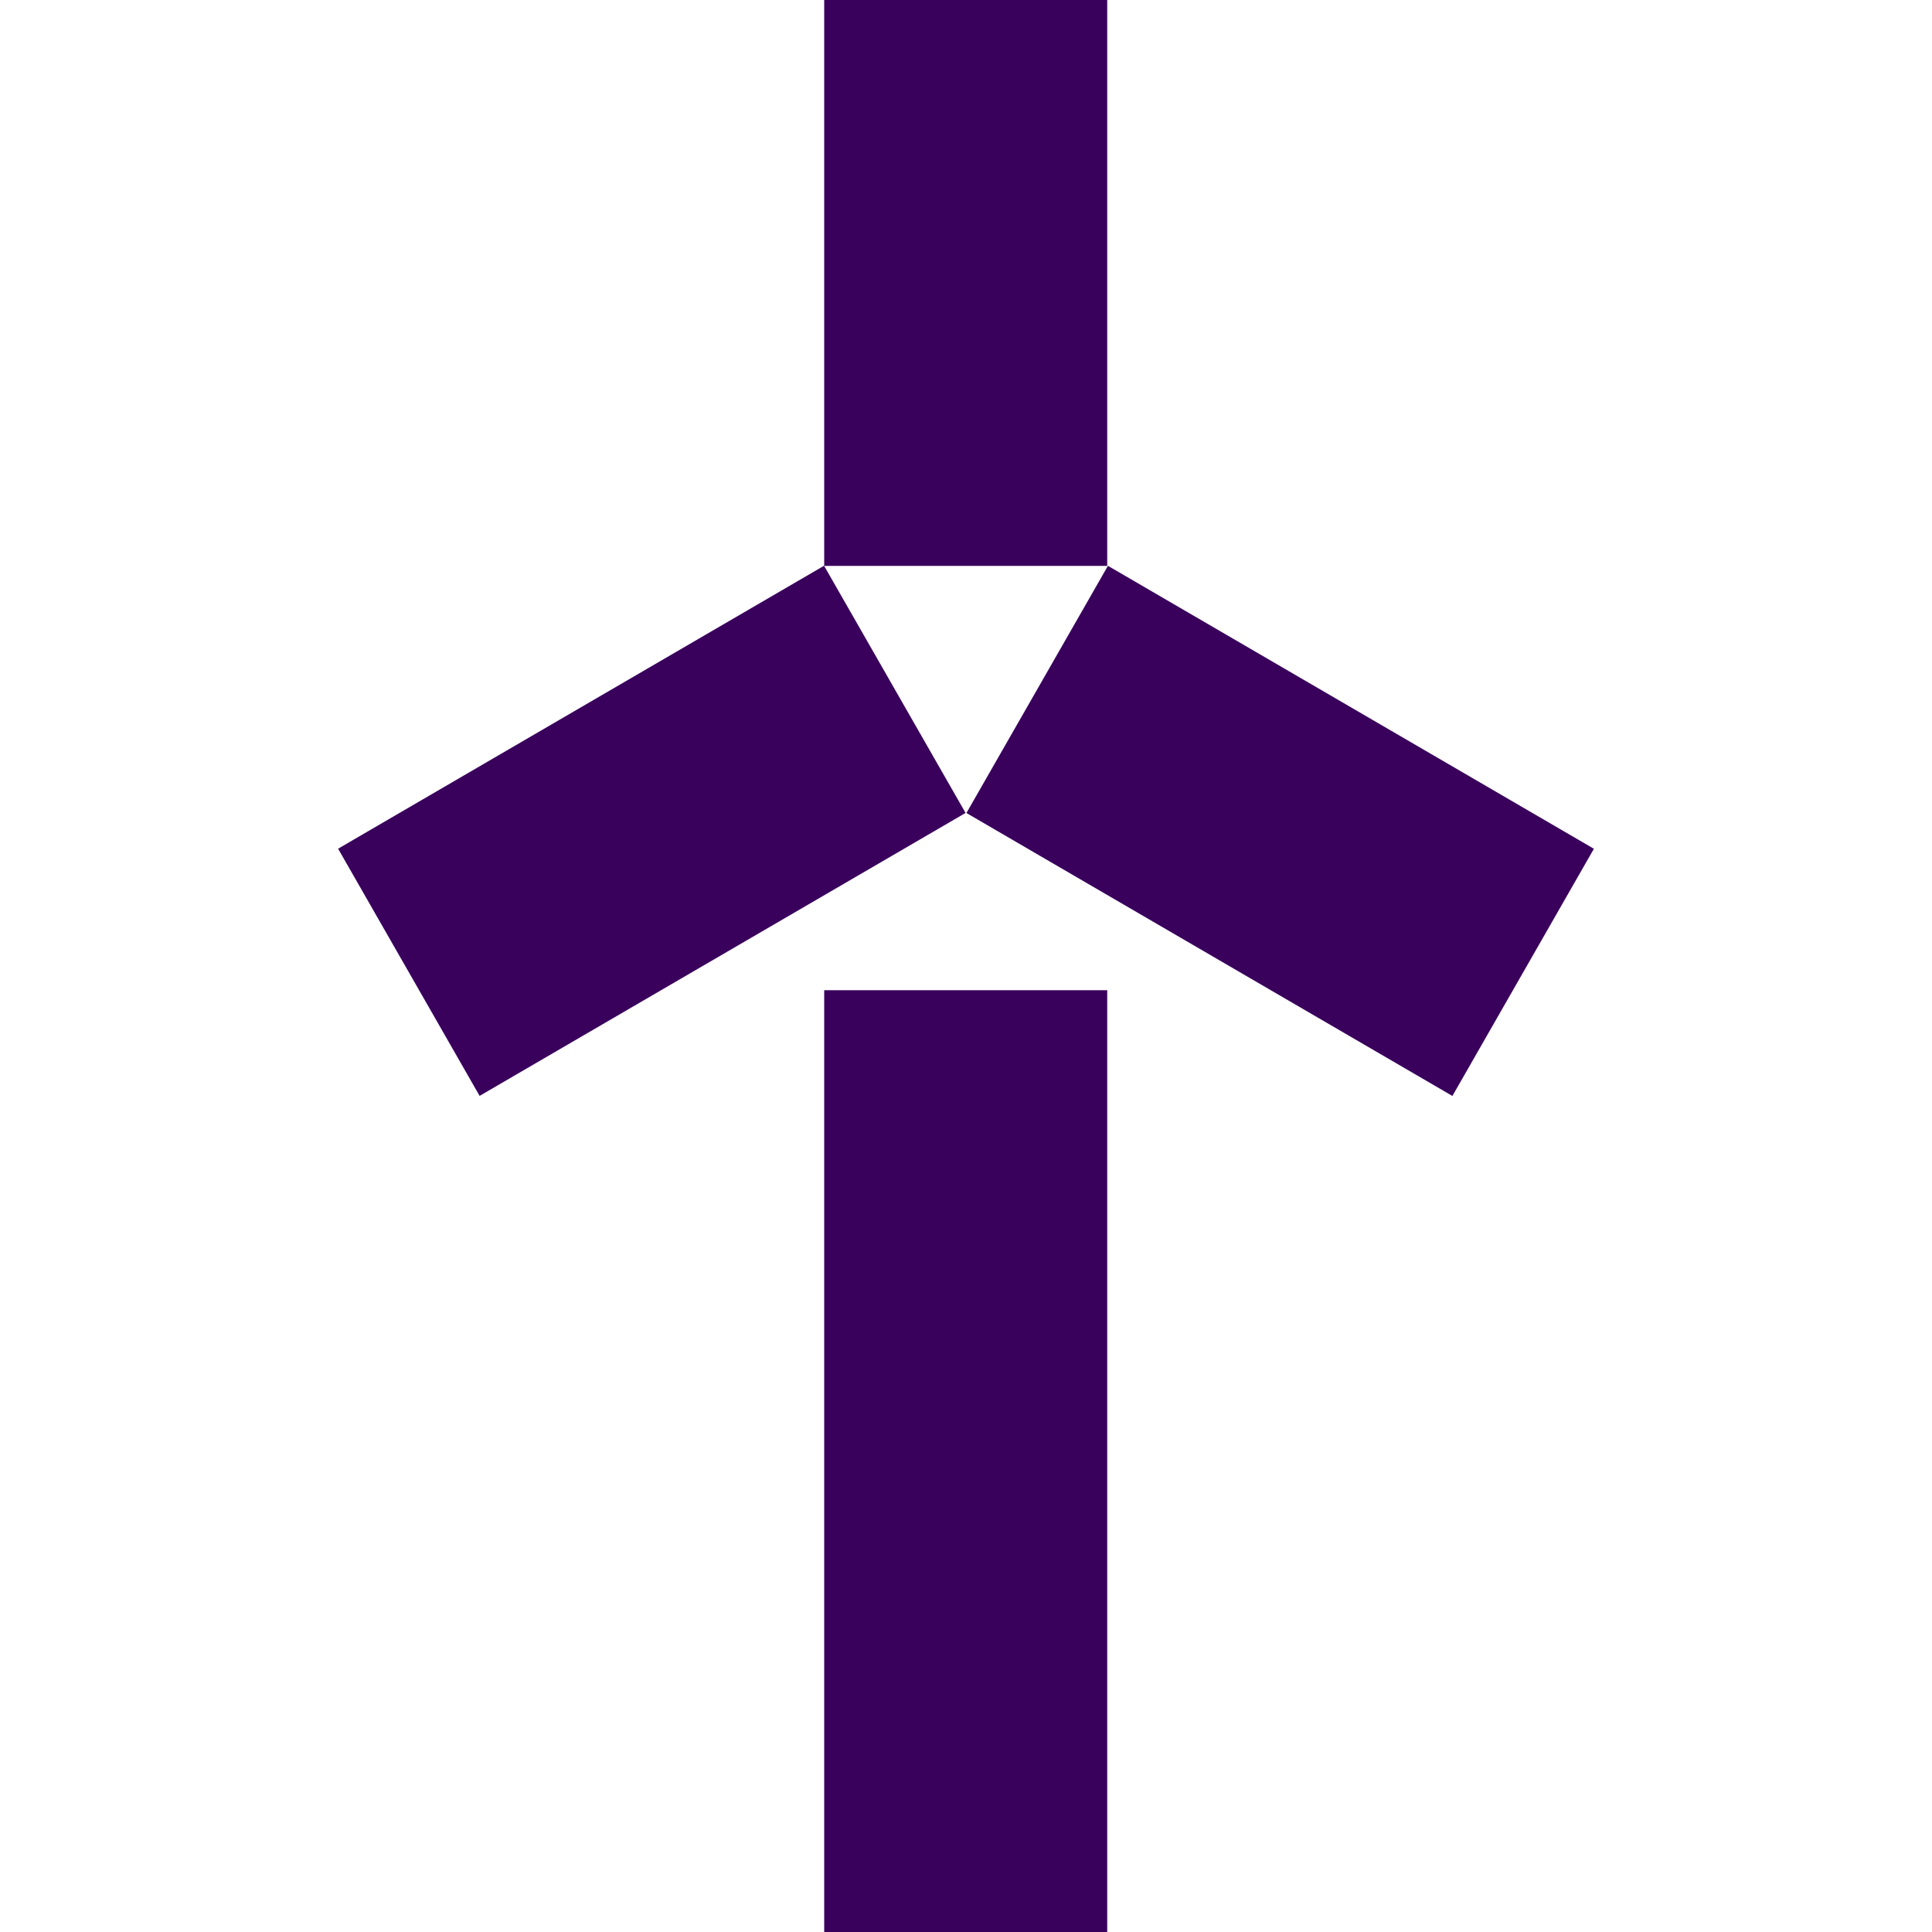 <svg xmlns="http://www.w3.org/2000/svg" fill="none" viewBox="0 0 512 512">
  <g clip-path="url(#a)">
    <path fill="#39005C" fill-rule="evenodd" d="M218.422 0h75.002v149.971h-75.002V0Zm0 262.412h75.002V512h-75.002V262.412Zm-.038-112.483L89.6 224.914l37.501 65.506 128.784-74.985-37.501-65.506Zm37.731 65.525 37.501-65.506L422.4 224.934l-37.501 65.506-128.784-74.986Z" clip-rule="evenodd"/>
  </g>
  <defs>
    <clipPath id="a">
      <path fill="#fff" d="M0 0h512v512H0z"/>
    </clipPath>
  </defs>
</svg>
